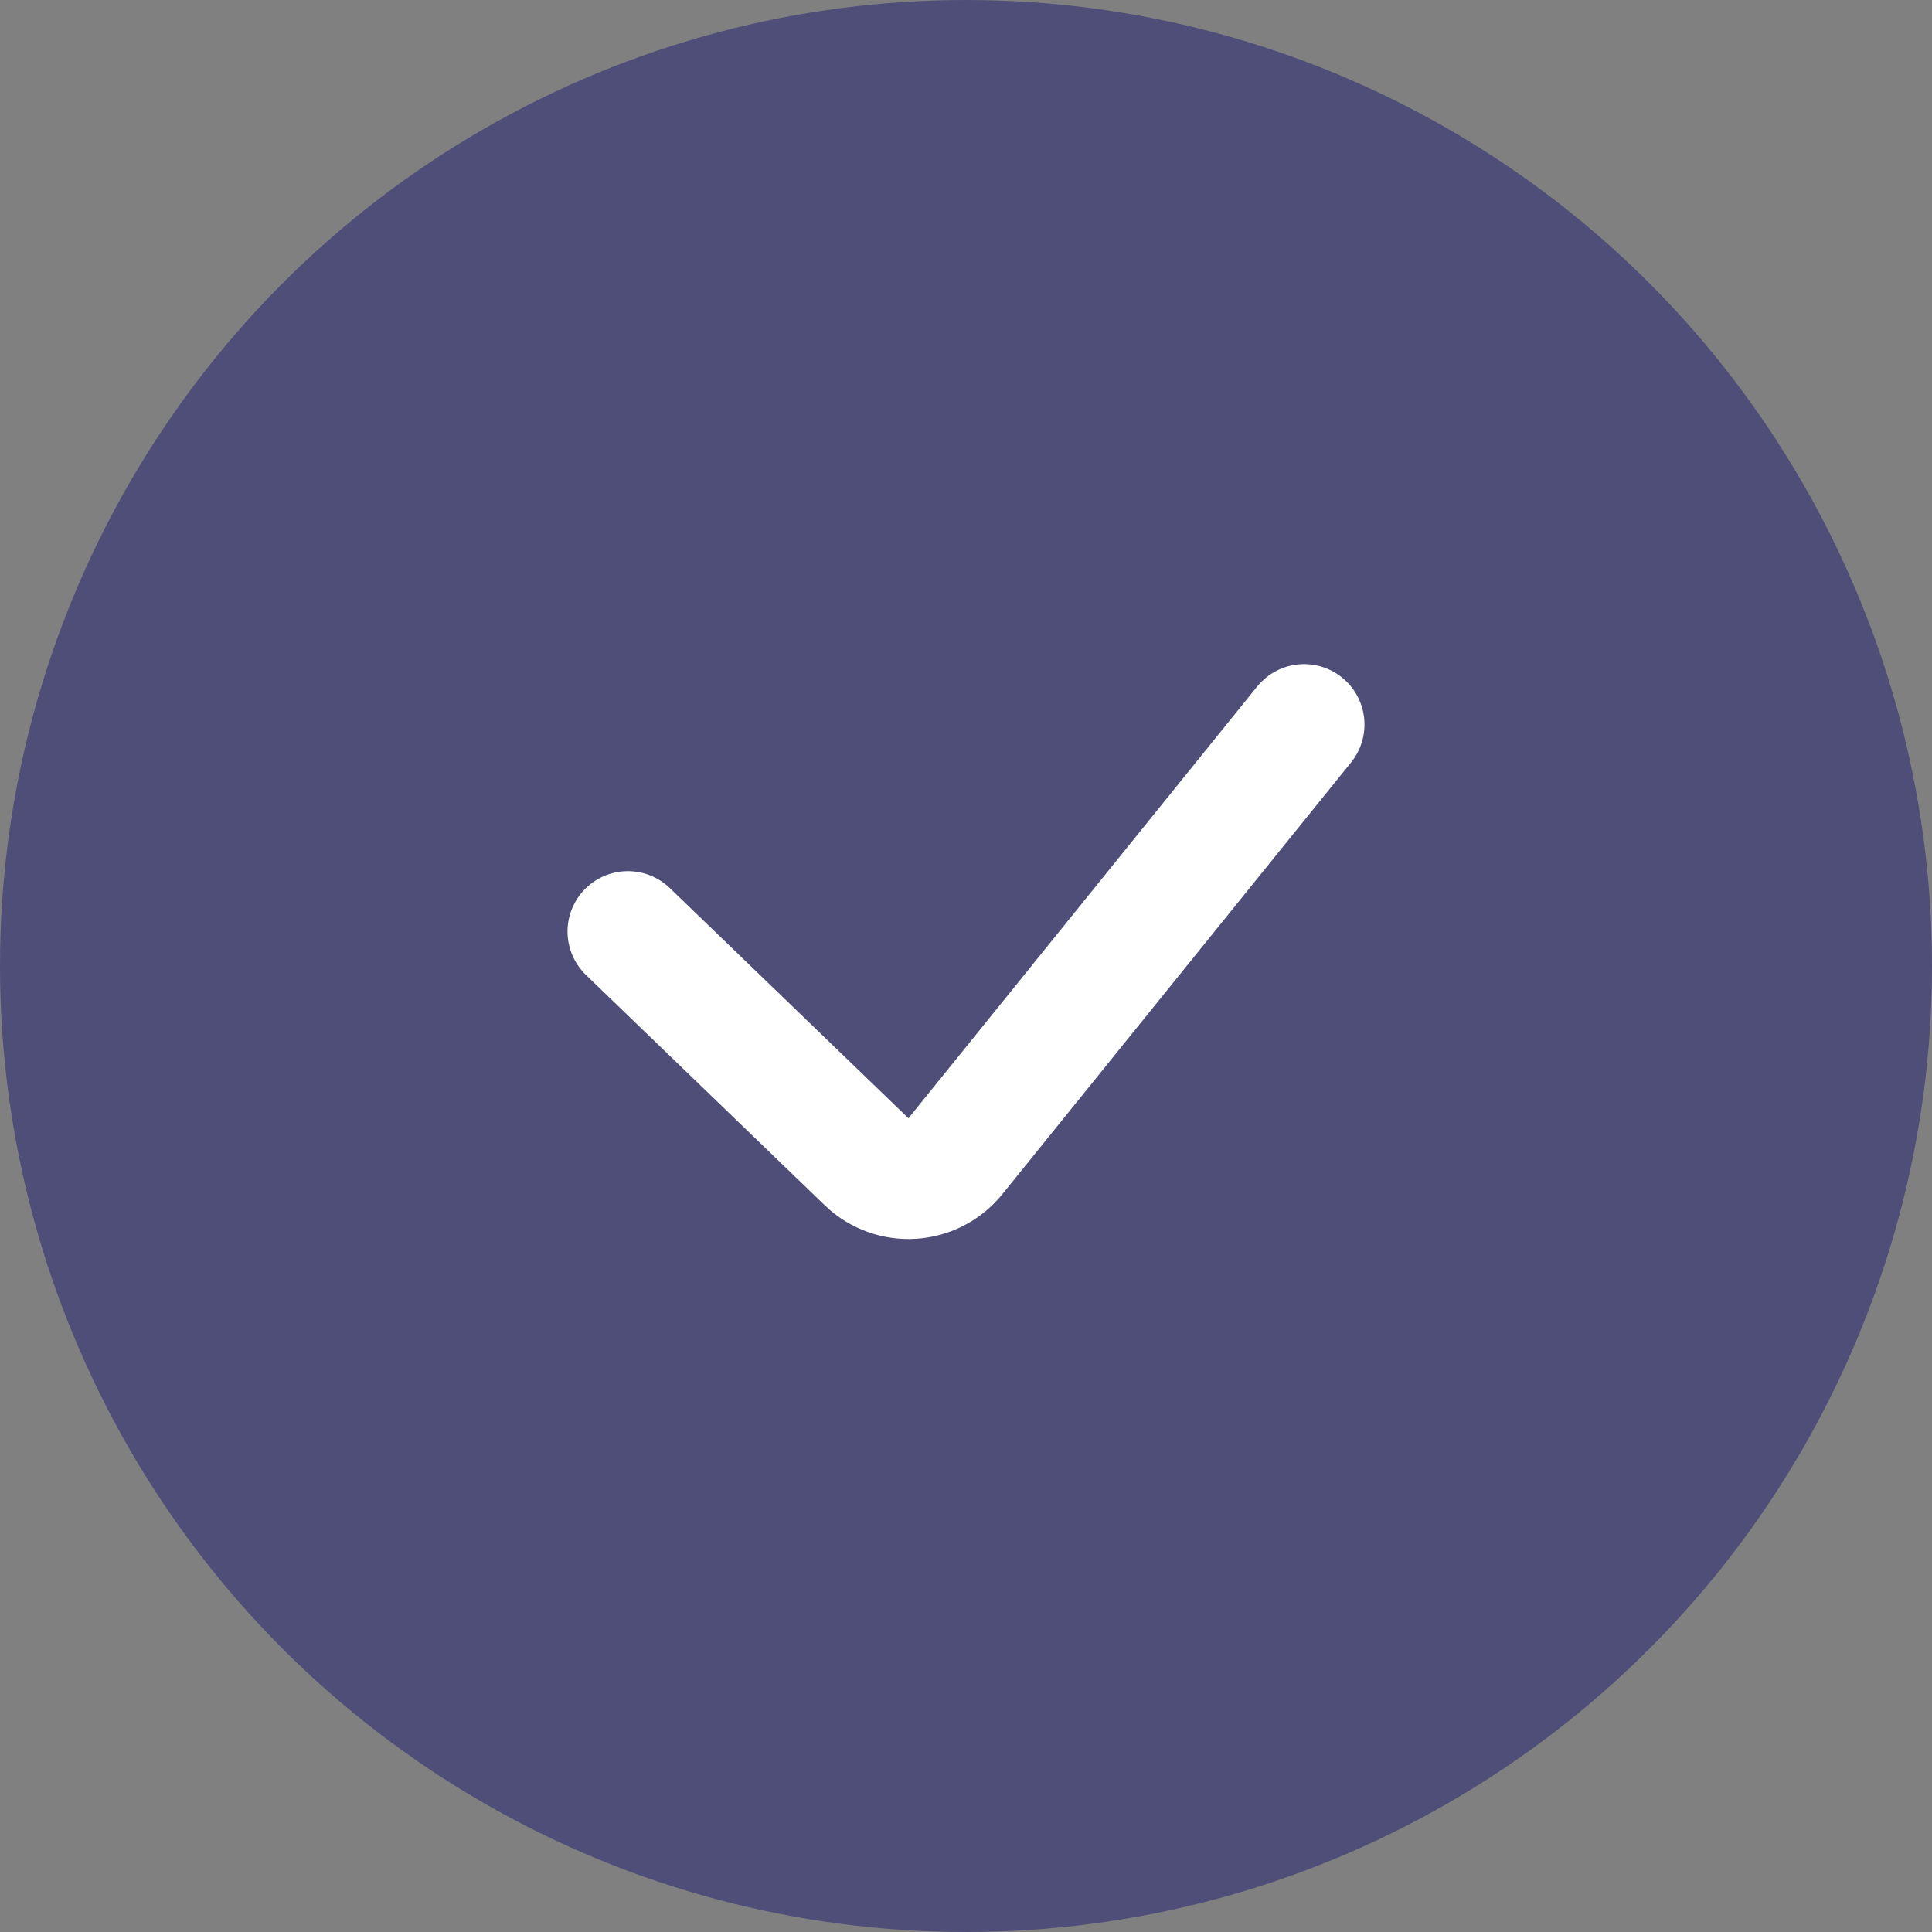 <?xml version="1.0" encoding="UTF-8"?> <svg xmlns="http://www.w3.org/2000/svg" width="32" height="32" viewBox="0 0 32 32" fill="none"><rect x="0" y="0" width="32" height="32" fill="#808080" stroke="none"/><circle cx="16" cy="16" r="16" fill="#4E4E79"></circle><path d="M10.4 15.429L14.353 19.242C14.775 19.649 15.456 19.607 15.825 19.15L21.6 12" stroke="white" stroke-width="2" stroke-linecap="round"></path></svg> 